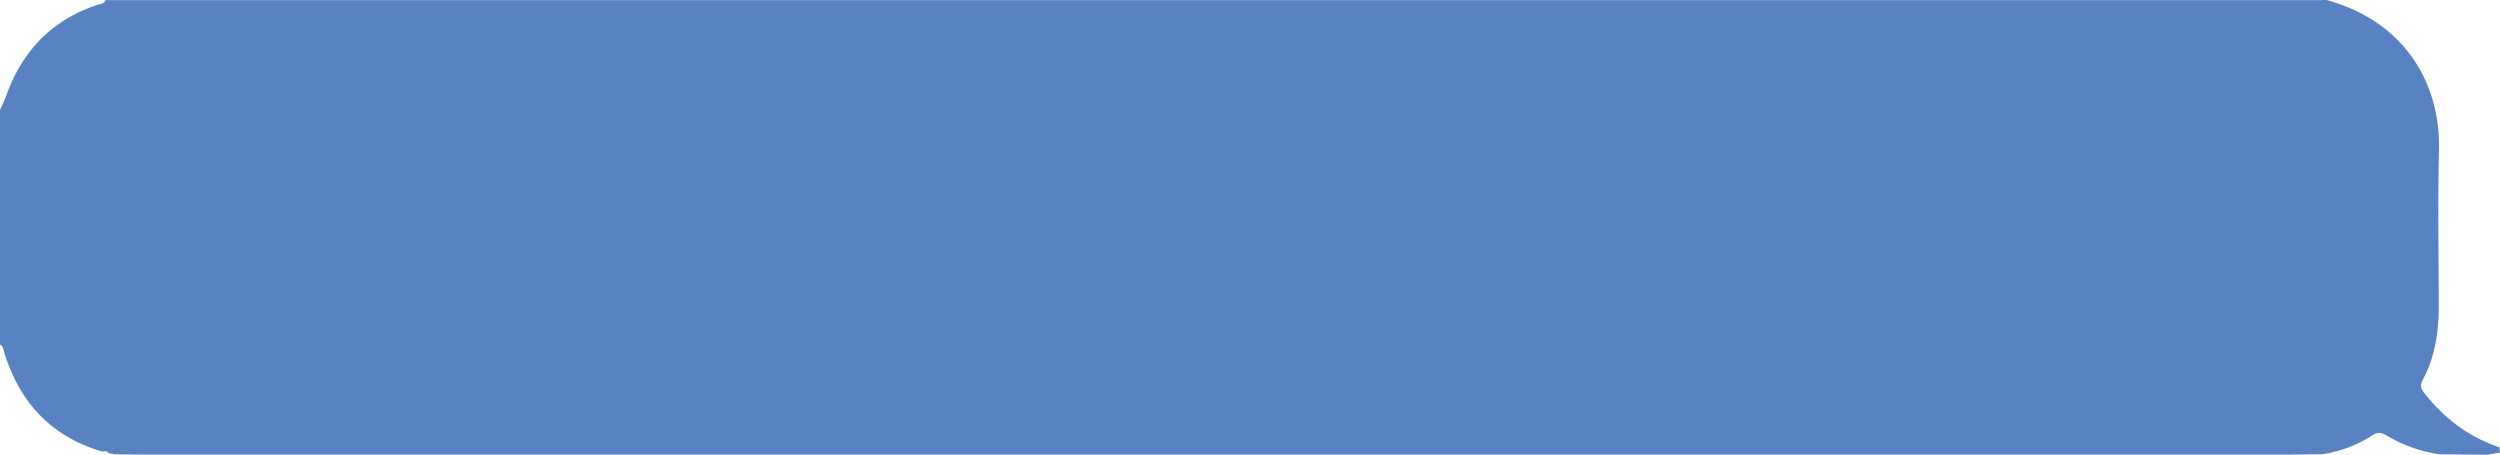 <?xml version="1.0" encoding="UTF-8"?> <svg xmlns="http://www.w3.org/2000/svg" id="Слой_1" data-name="Слой 1" viewBox="0 0 1044.1 189.92"> <defs> <style>.cls-1{fill:#5982c2;}</style> </defs> <path class="cls-1" d="M0,143.87V46c.9-2.08,1.9-4.12,2.67-6.24C9.39,21.13,21.78,8.25,40.78,2,42,1.6,43.52,1.69,44,.06H969.86a7.77,7.77,0,0,1,2,0c33.82,9.42,47.38,36.26,46.76,62.51-.51,21.58-.15,43.18-.08,64.78,0,10.94-1.45,21.55-6.71,31.32-1.13,2.1-.85,3.62.57,5.4,8.35,10.54,18.57,18.47,31.46,22.71.09.74.17,1.48.25,2.22l-5.27.9-20-.16a60.13,60.13,0,0,1-22.2-7.92c-2.13-1.24-3.73-1.45-5.87,0a51.75,51.75,0,0,1-15.92,6.88,18.42,18.42,0,0,1-2.32.55l-2.67.45c-5,.05-10,.15-14.94.15H61.42c-4.48,0-9-.07-13.43-.11l-2.68-.5a1.71,1.71,0,0,0-2.32-.58c-21.25-6.1-34.51-20.19-41.09-41C1.46,146.34,1.57,144.69,0,143.87Z"></path> </svg> 